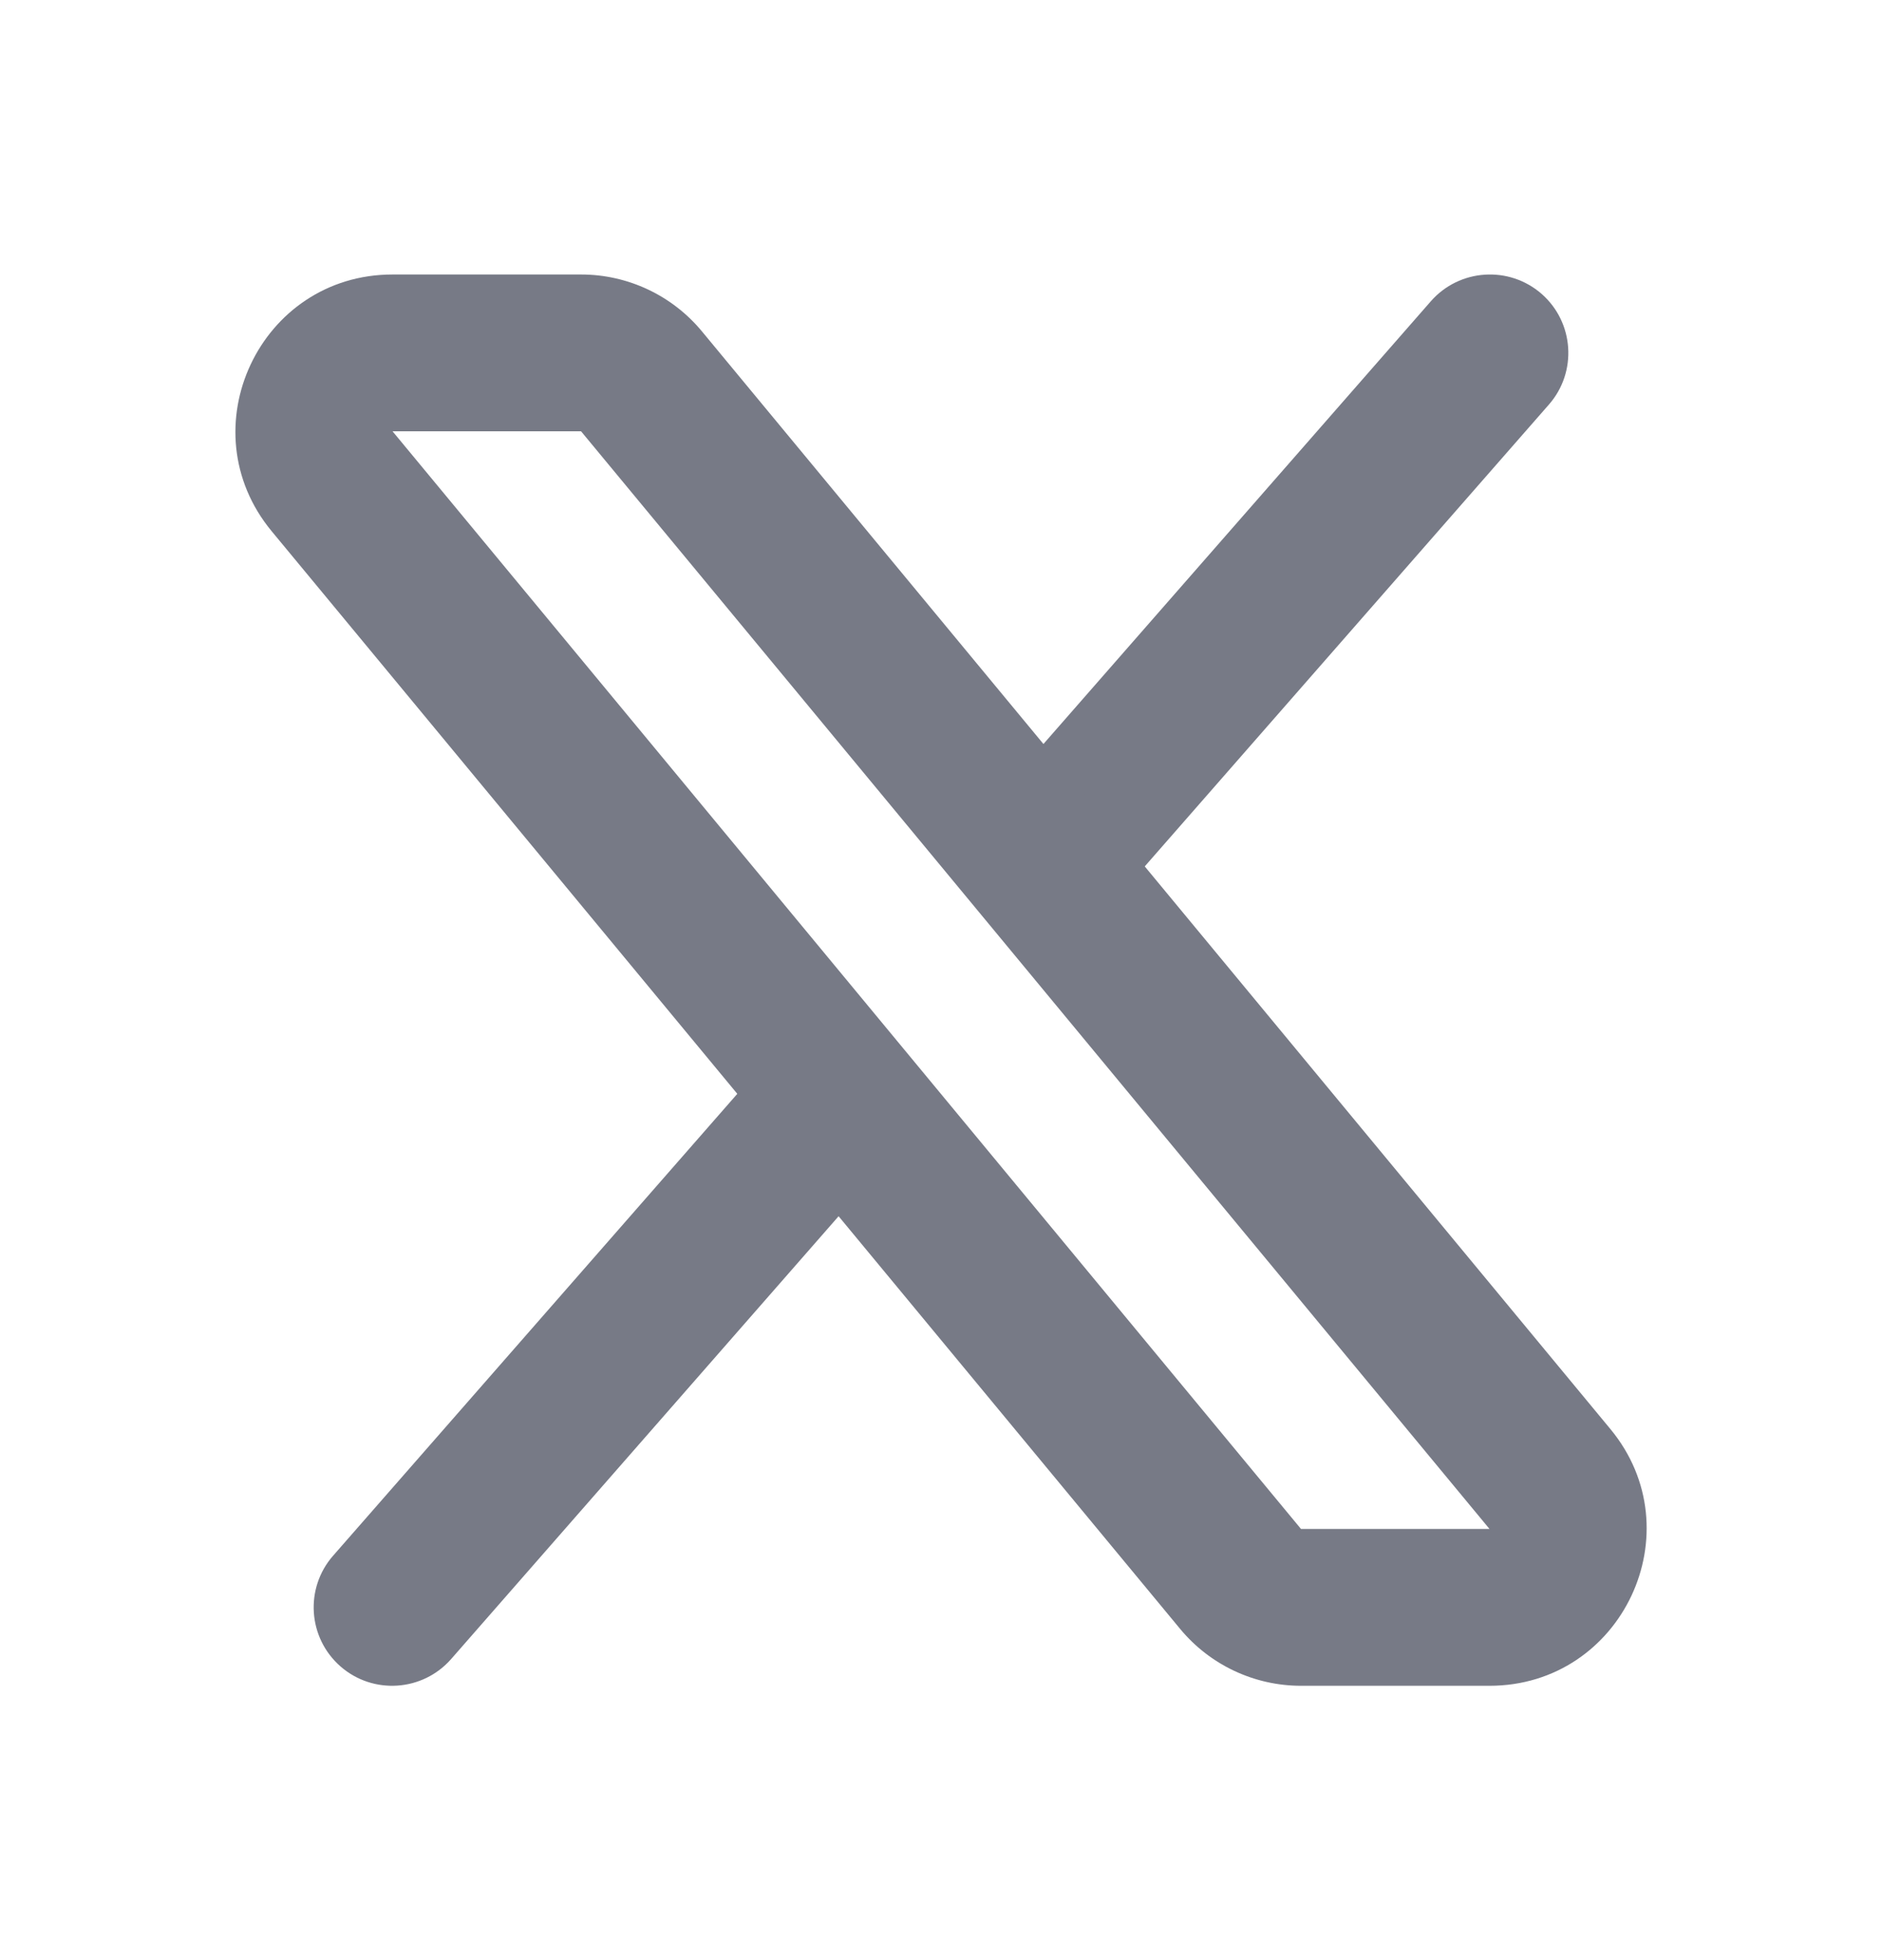 <svg width="24" height="25" viewBox="0 0 24 25" fill="none" xmlns="http://www.w3.org/2000/svg">
<path d="M19.753 5.159C20.116 4.744 20.074 4.112 19.659 3.748C19.243 3.385 18.611 3.427 18.247 3.842L12.639 10.252L13.931 11.813L19.753 5.159Z" fill="#777A86"/>
<path d="M11.361 14.75L10.069 13.189L4.247 19.843C3.884 20.258 3.926 20.89 4.342 21.254C4.757 21.617 5.389 21.575 5.753 21.16L11.361 14.75Z" fill="#777A86"/>
<path fill-rule="evenodd" clip-rule="evenodd" d="M3.465 6.776C2.386 5.472 3.313 3.501 5.006 3.501H7.41C8.006 3.501 8.571 3.767 8.951 4.226L20.536 18.226C21.615 19.53 20.687 21.501 18.995 21.501H16.591C15.995 21.501 15.43 21.235 15.05 20.776L3.465 6.776ZM5.006 5.501L5.006 5.501L16.591 19.501L18.995 19.501L7.41 5.501H5.006Z" fill="#777A86"/>
</svg>
